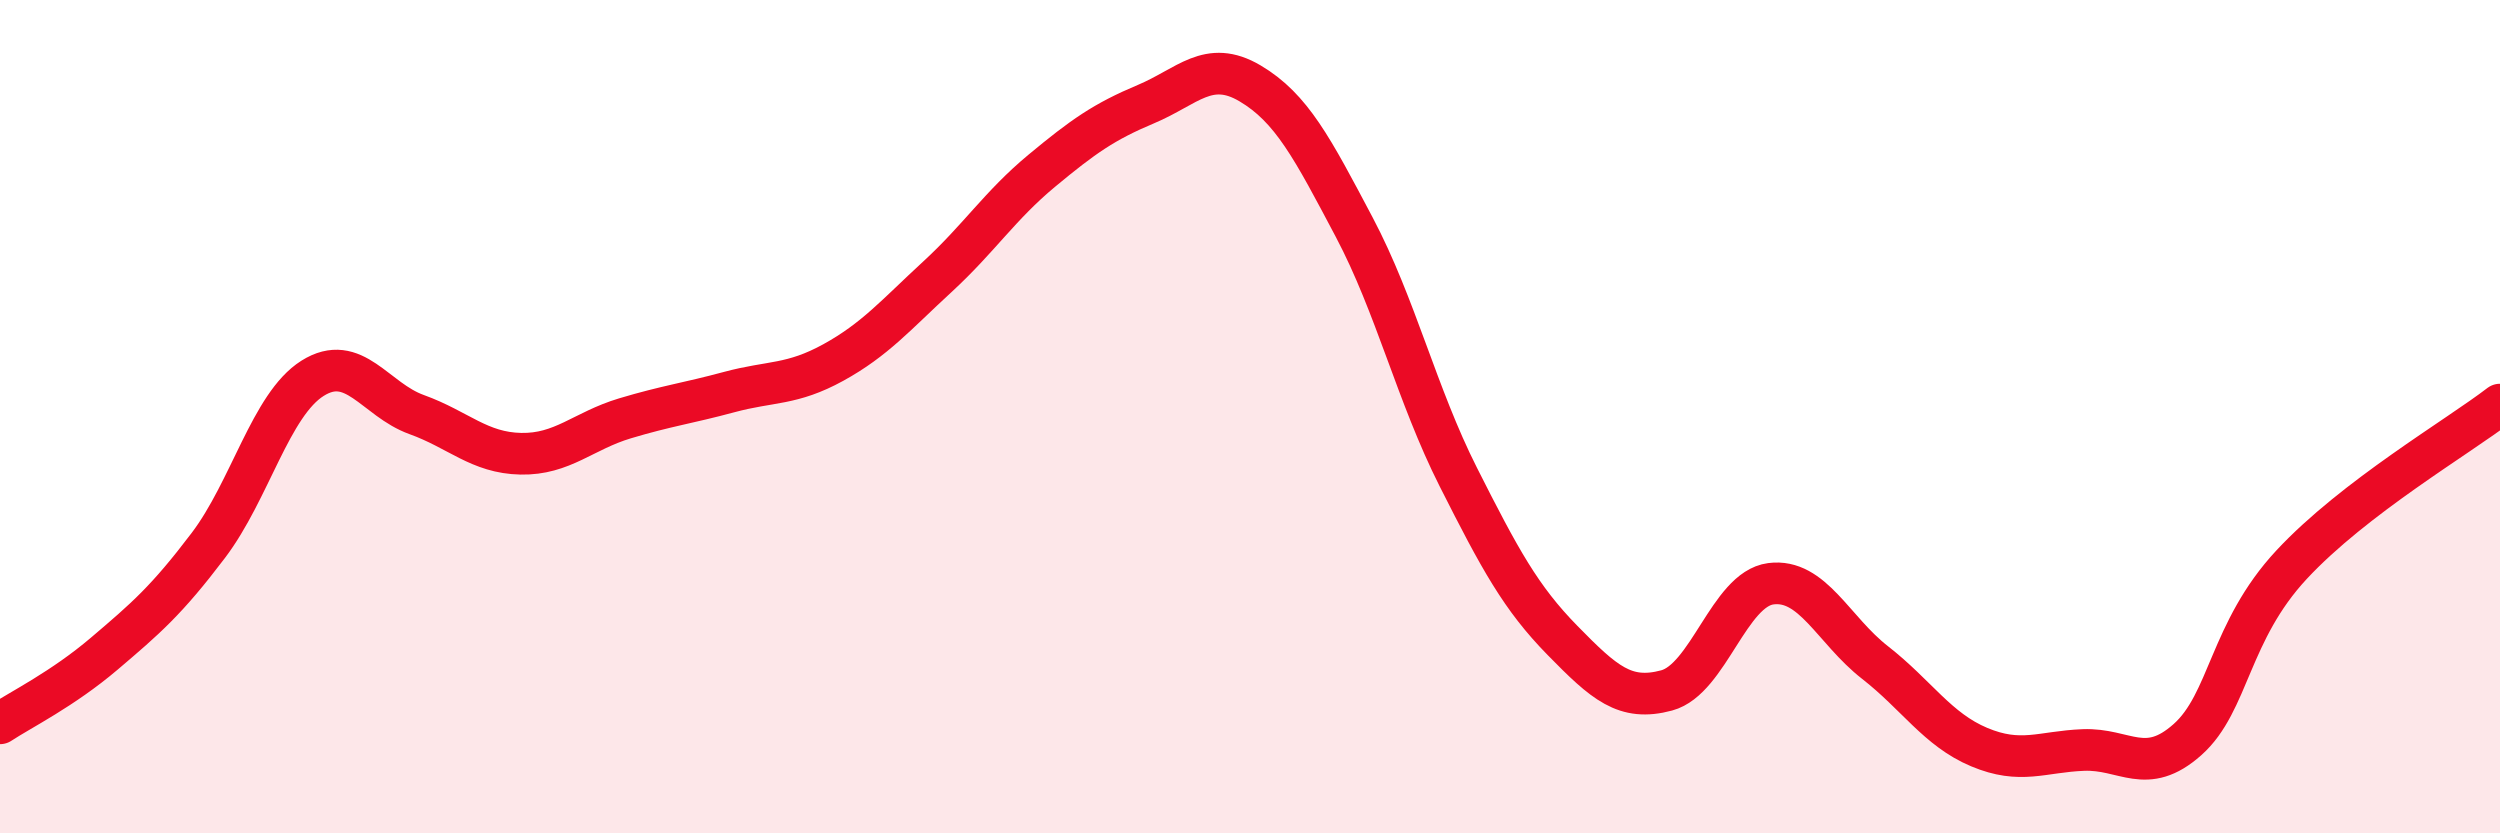 
    <svg width="60" height="20" viewBox="0 0 60 20" xmlns="http://www.w3.org/2000/svg">
      <path
        d="M 0,17.36 C 0.5,17.03 1.5,16.54 2.5,15.69 C 3.5,14.84 4,14.41 5,13.09 C 6,11.77 6.5,9.71 7.5,9.08 C 8.5,8.45 9,9.59 10,9.95 C 11,10.31 11.5,10.87 12.5,10.89 C 13.5,10.91 14,10.34 15,10.04 C 16,9.74 16.5,9.68 17.5,9.41 C 18.5,9.14 19,9.25 20,8.7 C 21,8.15 21.5,7.56 22.5,6.64 C 23.5,5.72 24,4.93 25,4.1 C 26,3.27 26.5,2.92 27.5,2.5 C 28.5,2.08 29,1.41 30,2 C 31,2.59 31.5,3.56 32.5,5.45 C 33.5,7.34 34,9.47 35,11.45 C 36,13.43 36.5,14.35 37.5,15.37 C 38.5,16.39 39,16.84 40,16.57 C 41,16.3 41.5,14.14 42.5,14.01 C 43.5,13.88 44,15.12 45,15.9 C 46,16.68 46.5,17.51 47.5,17.93 C 48.5,18.35 49,18.04 50,18 C 51,17.96 51.5,18.64 52.5,17.75 C 53.5,16.86 53.5,15.16 55,13.55 C 56.5,11.94 59,10.48 60,9.71L60 20L0 20Z"
        fill="#EB0A25"
        opacity="0.1"
        stroke-linecap="round"
        stroke-linejoin="round"
      />
      <path
        d="M 0,17.36 C 0.5,17.03 1.5,16.54 2.5,15.69 C 3.5,14.84 4,14.41 5,13.09 C 6,11.77 6.5,9.71 7.5,9.08 C 8.5,8.45 9,9.59 10,9.95 C 11,10.31 11.5,10.87 12.5,10.89 C 13.5,10.91 14,10.34 15,10.04 C 16,9.74 16.5,9.68 17.5,9.41 C 18.5,9.14 19,9.25 20,8.7 C 21,8.15 21.5,7.56 22.5,6.64 C 23.5,5.72 24,4.93 25,4.1 C 26,3.27 26.5,2.92 27.5,2.5 C 28.5,2.08 29,1.41 30,2 C 31,2.59 31.5,3.56 32.5,5.45 C 33.5,7.34 34,9.47 35,11.45 C 36,13.43 36.5,14.35 37.5,15.37 C 38.5,16.39 39,16.84 40,16.57 C 41,16.3 41.5,14.14 42.5,14.01 C 43.5,13.88 44,15.12 45,15.9 C 46,16.68 46.5,17.51 47.5,17.93 C 48.5,18.35 49,18.04 50,18 C 51,17.96 51.5,18.64 52.5,17.75 C 53.5,16.86 53.5,15.16 55,13.55 C 56.5,11.94 59,10.48 60,9.71"
        stroke="#EB0A25"
        stroke-width="1"
        fill="none"
        stroke-linecap="round"
        stroke-linejoin="round"
      />
    </svg>
  